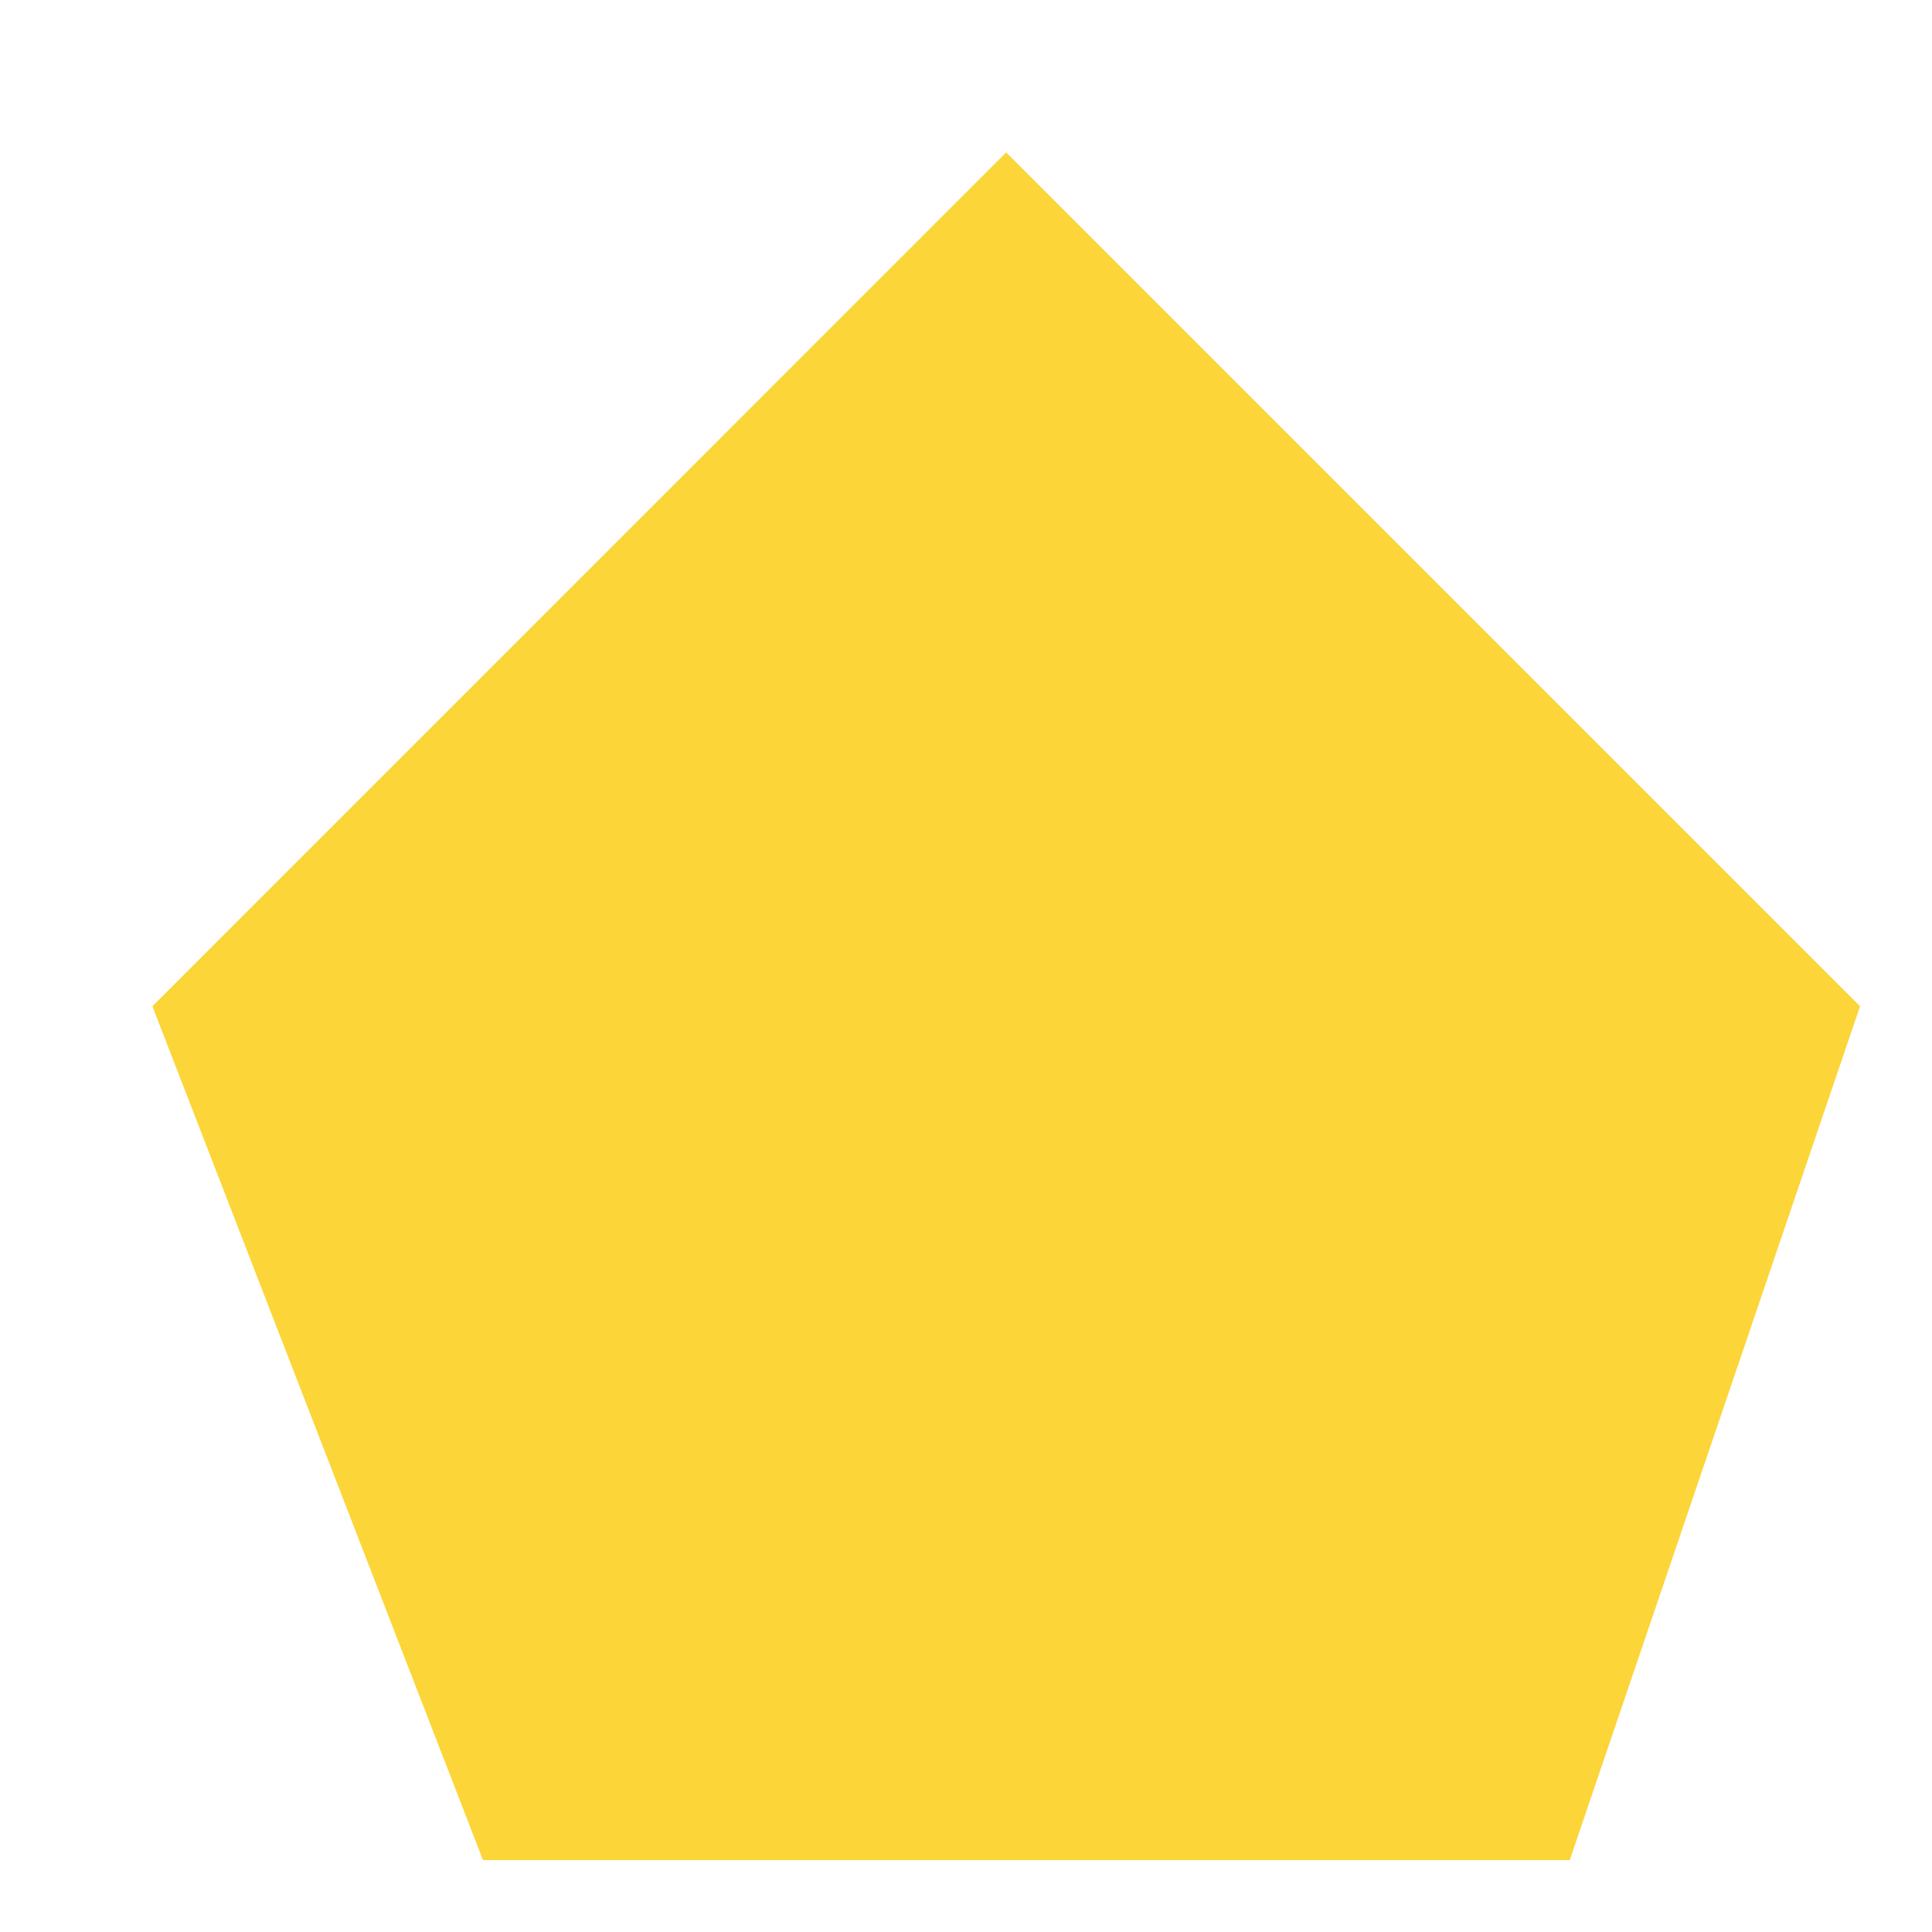 <?xml version="1.0" encoding="utf-8"?>
<svg xmlns="http://www.w3.org/2000/svg" fill="none" height="100%" overflow="visible" preserveAspectRatio="none" style="display: block;" viewBox="0 0 24 24" width="100%">
<g clip-path="url(#clip0_0_414)" id="Icon">
<path d="M12.499 1.893L23.106 12.5L19.5 23.107L12.499 23.107L6 23.107L1.893 12.5L12.499 1.893Z" fill="#FCD538" id="Shape"/>
</g>
<defs>
<clipPath id="clip0_0_414">
<rect fill="white" height="24" width="24"/>
</clipPath>
</defs>
</svg>